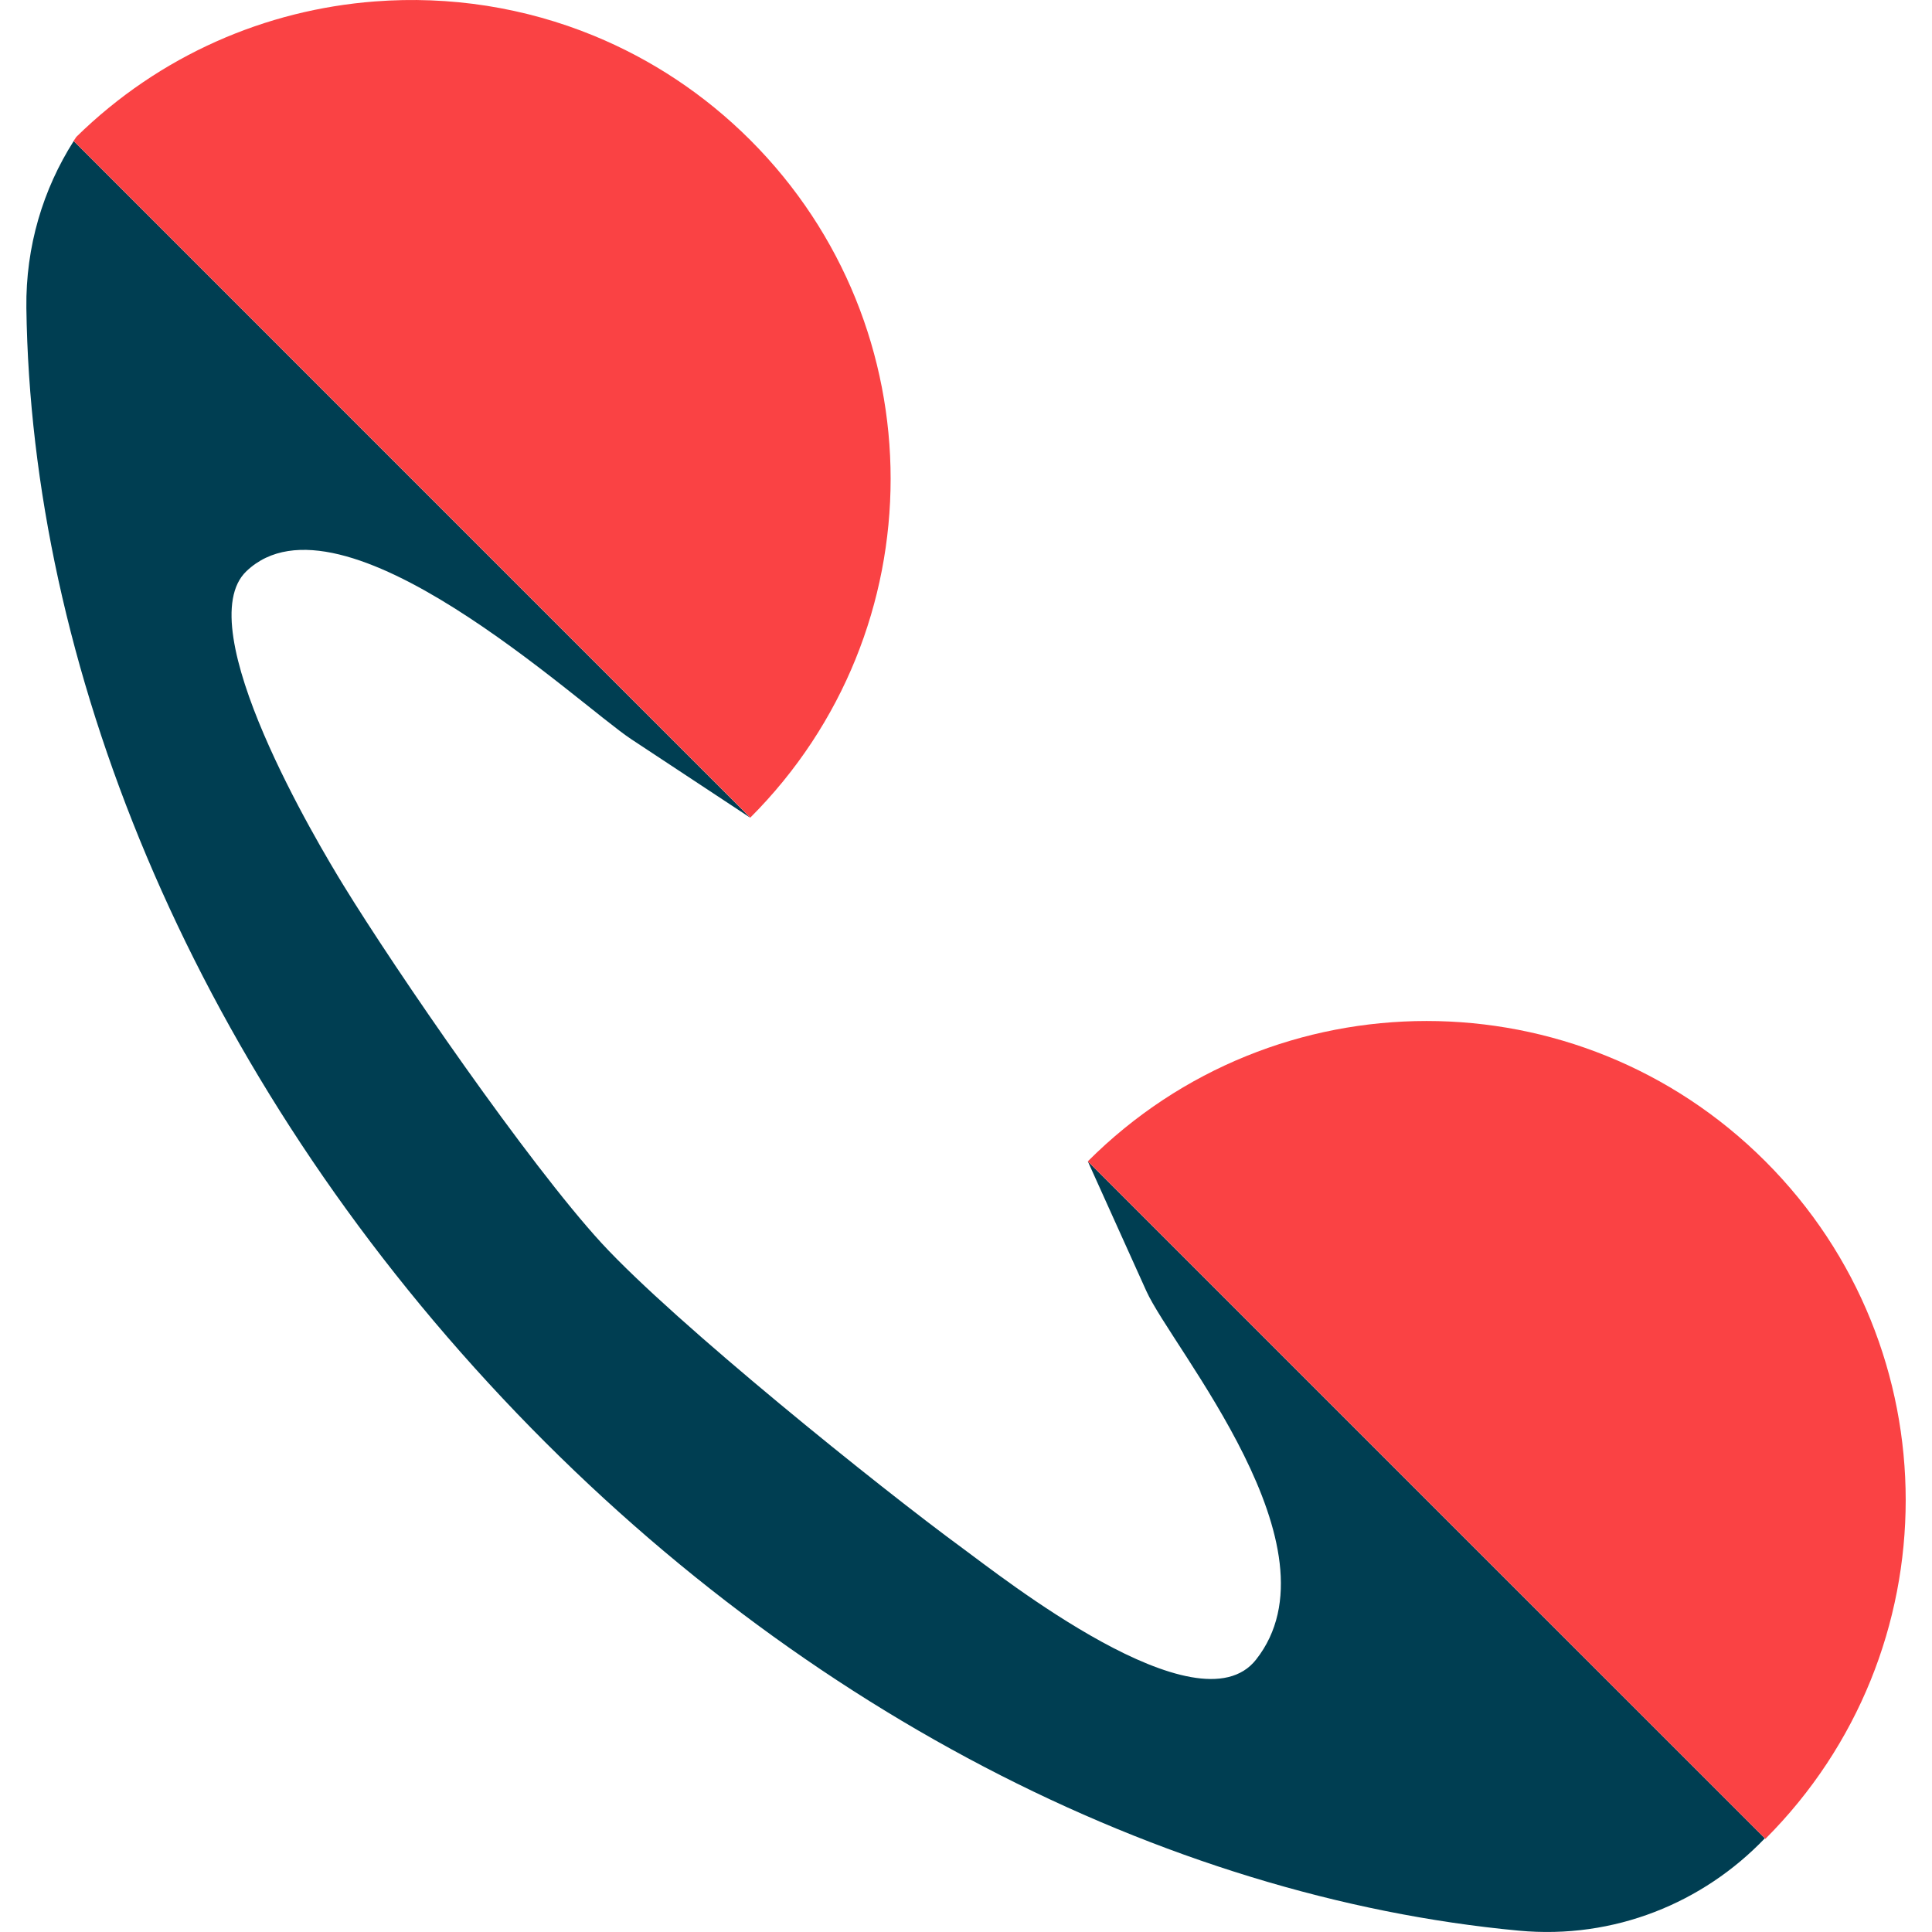 <svg width="100" height="100" viewBox="0 0 100 100" fill="none" xmlns="http://www.w3.org/2000/svg">
<path d="M73.84 77.645L56.305 60.11L59.335 66.825C60.685 69.815 69.565 80.135 65.01 85.905C62.01 89.705 51.76 81.55 49.82 80.135C45.585 77.035 34.945 68.48 31.135 64.34C27.345 60.21 20.505 50.27 17.77 45.81C16.51 43.755 9.72 32.445 12.76 29.56C17.665 24.9 29.94 36.455 32.68 38.265L38.84 42.33L21.305 24.795L3.815 7.3C2.23 9.79 1.325 12.755 1.365 15.94C1.61 34.335 9.765 54.725 25.28 71.585C40.785 88.445 60.37 98.225 78.61 99.93C83.565 100.395 88.165 98.48 91.35 95.15L73.84 77.645Z" fill="#003E52"/>
<path d="M38.84 7.255C36.45 4.865 33.69 3.065 30.75 1.855C28.955 1.115 27.09 0.6 25.195 0.3C23.275 0 21.33 -0.075 19.395 0.075C13.775 0.505 8.28 2.84 3.95 7.085C3.905 7.155 3.855 7.225 3.81 7.295L38.835 42.32C48.52 32.635 48.52 16.935 38.835 7.25L38.84 7.255Z" fill="#FA4244"/>
<path d="M91.375 60.11C81.69 50.425 65.99 50.425 56.305 60.11L64.255 68.06L73.84 77.645L91.35 95.155L91.375 95.18C101.06 85.495 101.06 69.795 91.375 60.11Z" fill="#FA4244"/>
</svg>

